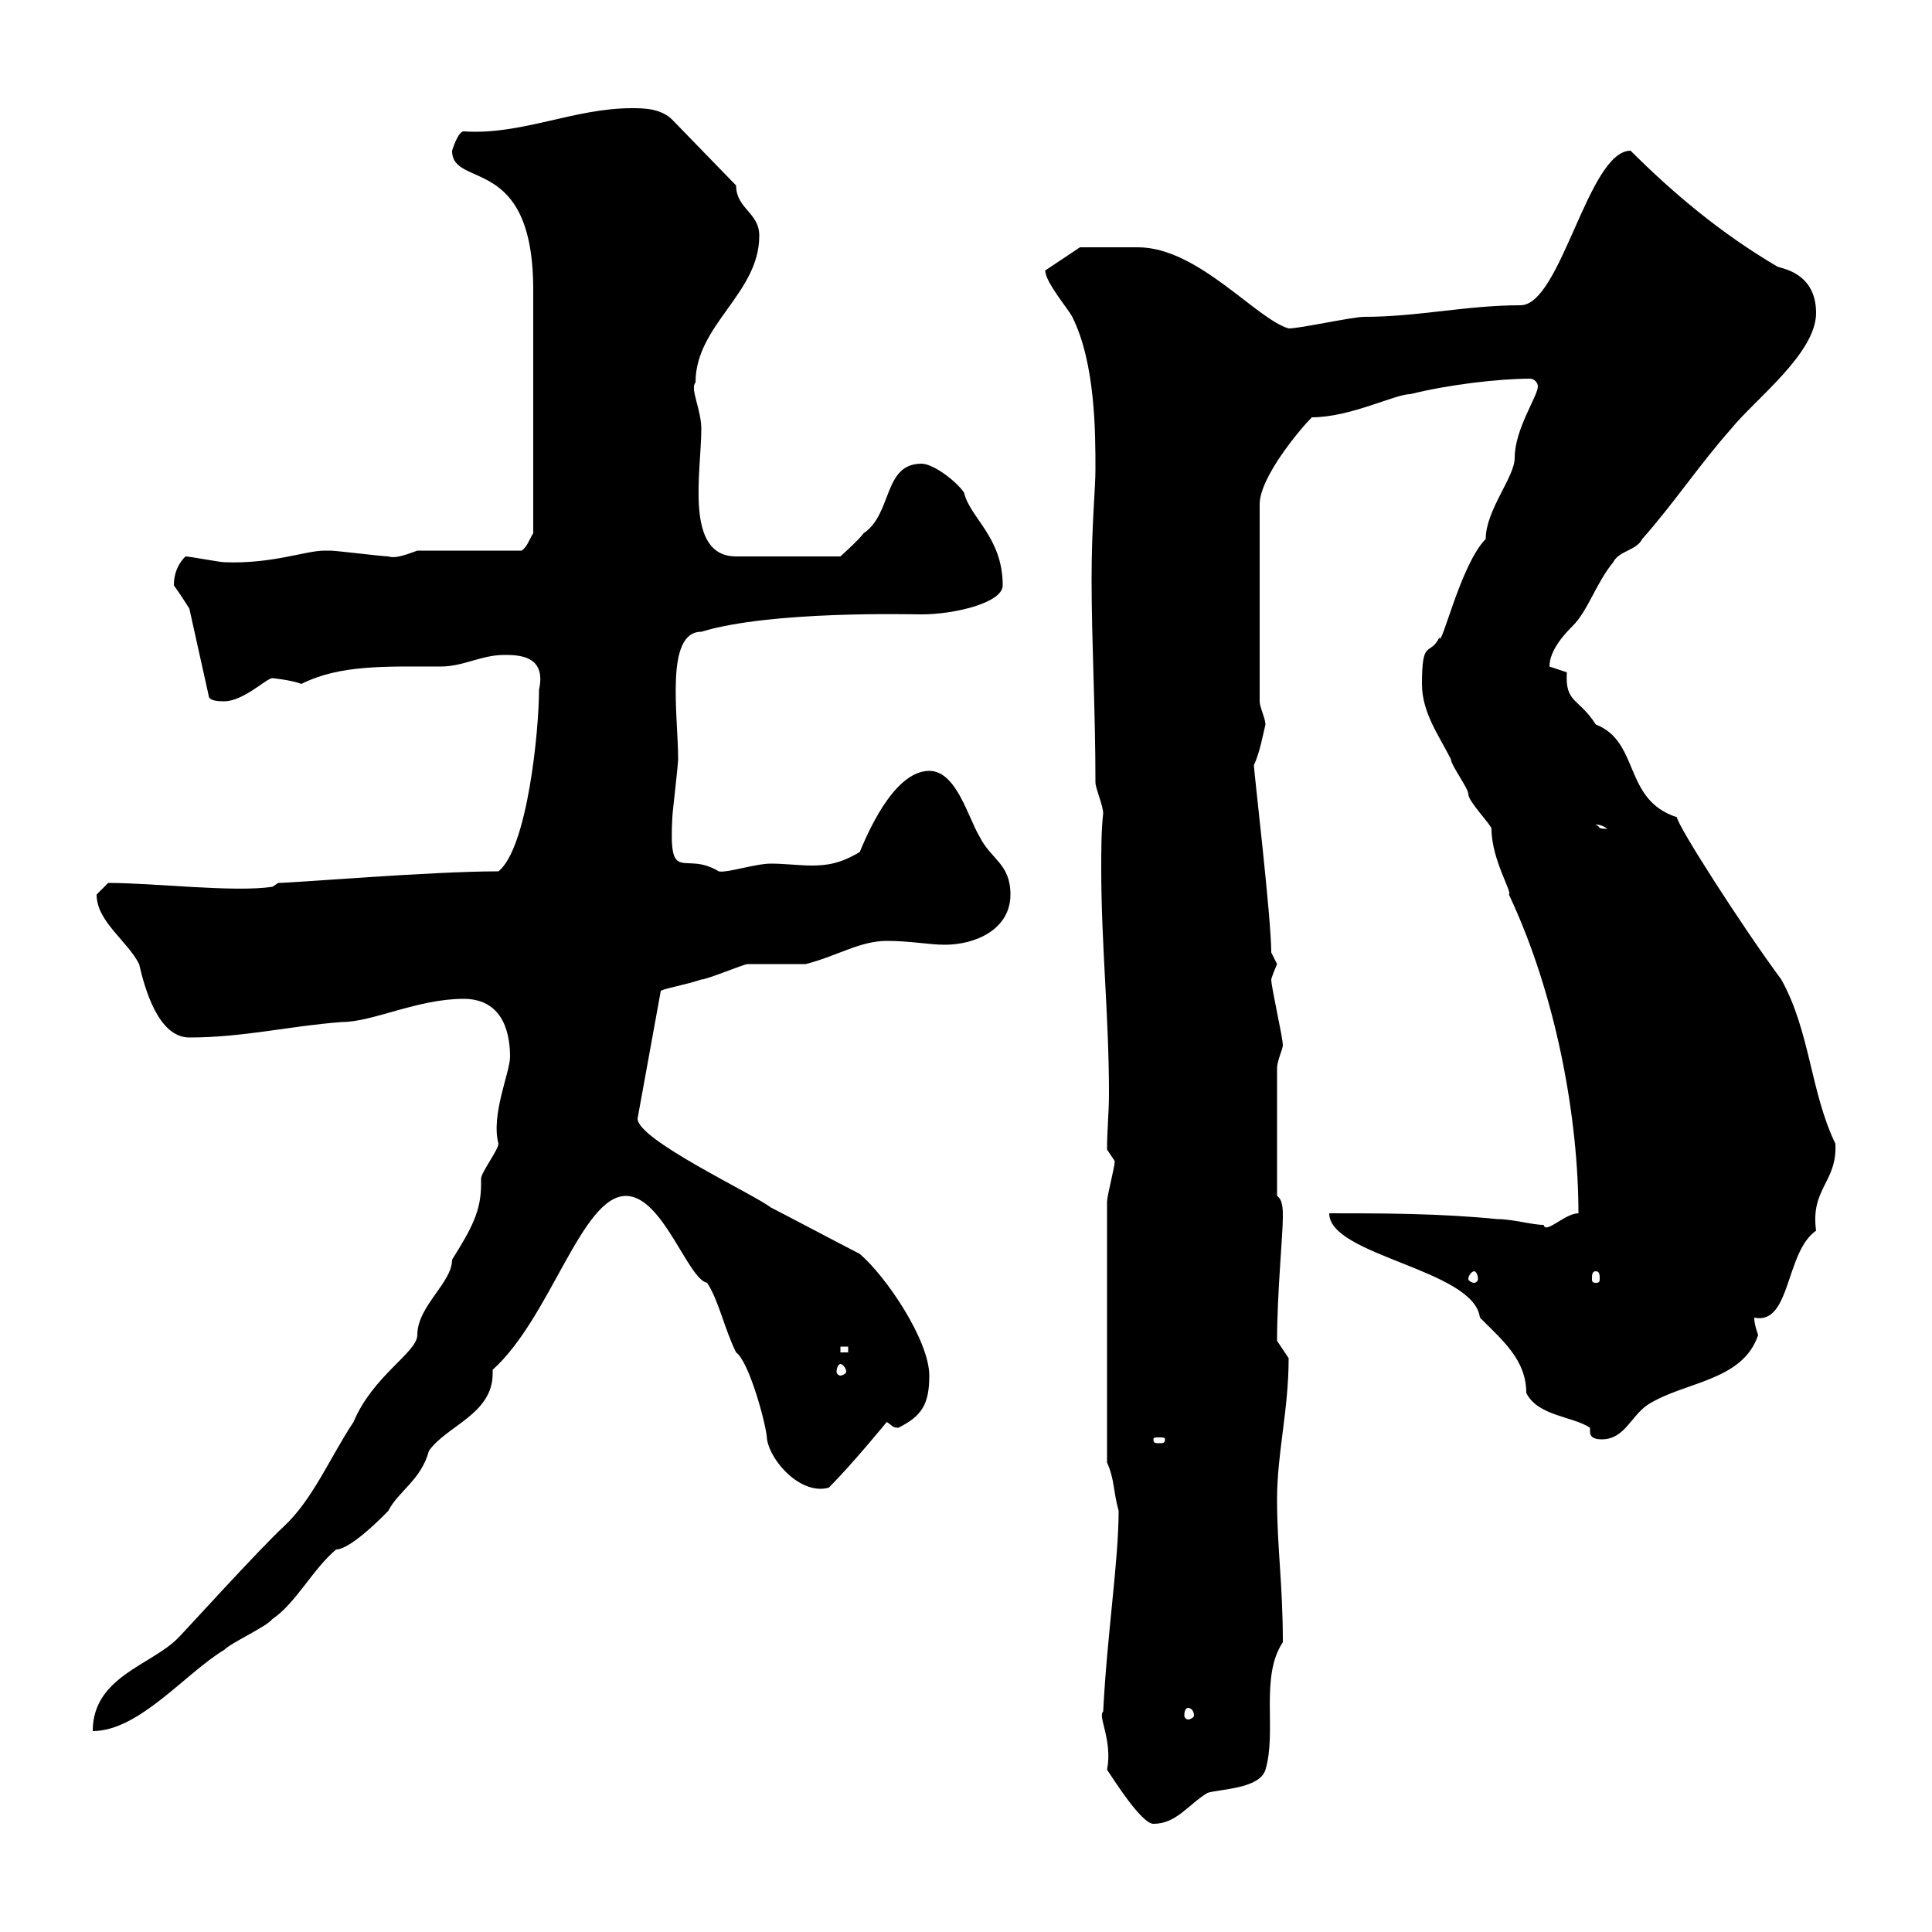 <svg xmlns="http://www.w3.org/2000/svg" xmlns:xlink="http://www.w3.org/1999/xlink" width="300" height="300"><path d="M171.30 265.80C170.40 266.40 172.80 270.30 171.90 274.80C173.10 276.60 177.30 283.20 179.10 283.20C182.70 283.20 184.50 280.20 187.50 278.40C189.30 277.80 195.60 277.80 196.50 274.80C198.30 268.80 195.60 260.40 199.20 255C199.20 246 198.30 240.30 198.30 232.80C198.30 225.60 200.10 219 200.10 210.90L198.30 208.20C198.30 201 199.20 191.70 199.20 189C199.20 187.80 199.20 186.30 198.30 185.70L198.30 165.90C198.30 164.70 199.20 162.90 199.20 162.30C199.20 161.10 197.40 153.30 197.40 152.10C197.40 152.10 197.40 151.80 198.30 149.70C198.30 149.70 197.40 147.90 197.40 147.90C197.40 142.50 194.70 119.70 194.70 118.80C195.60 117 196.20 113.70 196.50 112.50C196.50 111.60 195.60 109.80 195.60 108.90L195.60 78.30C195.60 74.10 201.90 66.60 203.70 64.80C209.70 64.80 216.60 61.20 219 61.20C225 59.70 232.80 58.80 237.60 58.80C238.20 58.80 238.80 59.40 238.80 60C238.80 61.50 235.20 66.60 235.20 71.10C235.20 74.10 230.70 79.20 230.70 83.70C226.80 87.60 223.80 100.80 223.50 99C222 102 220.80 99 220.80 106.20C220.80 110.70 223.50 114.30 225.30 117.90C225.30 118.80 228 122.40 228 123.30C228 124.50 231.60 128.10 231.60 128.70C231.60 133.50 234.90 138.60 234.30 138.90C241.80 154.80 245.10 174 245.10 188.40C243 188.40 240 191.70 239.70 190.20C237.90 190.20 234.90 189.30 232.50 189.30C223.50 188.40 214.50 188.40 206.40 188.40C206.40 195 228.90 197.10 229.80 204.60C233.40 208.20 237 211.20 237 216.30C238.80 219.90 244.20 219.90 246.90 221.70C246.90 221.70 246.90 222 246.90 222.30C246.90 222.60 246.90 223.50 248.70 223.50C252.30 223.50 253.20 219.90 255.90 218.10C261.60 214.50 270.60 214.50 273 207.30C272.70 206.40 272.40 205.50 272.40 204.60C278.10 205.80 277.20 194.40 282 191.10C281.10 184.50 285.30 183.60 285 177.60C281.10 169.50 281.10 160.20 276.60 152.10C270.60 144 260.40 128.10 260.40 126.90C252 124.20 254.70 115.20 247.80 112.50C245.10 108.30 243 109.20 243.30 104.40C243.30 104.40 240.60 103.50 240.60 103.50C240.60 100.80 243.30 98.10 244.20 97.20C246.60 94.80 247.80 90.60 250.50 87.30C251.40 85.50 254.10 85.50 255 83.70C259.80 78.30 264 72 268.80 66.60C272.40 62.10 282 54.90 282 48.60C282 42.30 276.60 41.70 276 41.40C267.30 36.30 259.80 30 253.20 23.40C246.60 23.40 242.40 47.40 236.10 47.40C227.70 47.40 220.20 49.20 211.80 49.20C210 49.20 201.90 51 200.10 51C195 49.50 186 38.40 176.70 38.40C174 38.40 170.10 38.40 167.70 38.40L162.30 42C162.30 43.80 165.90 48 166.50 49.20C170.10 56.40 170.10 67.20 170.10 72.90C170.10 75.90 169.50 81.60 169.50 90C169.50 99.60 170.10 110.10 170.10 121.50C170.10 122.40 171.30 125.10 171.30 126.30C171 129 171 132 171 135C171 146.70 172.20 157.80 172.20 169.80C172.20 172.80 171.90 175.50 171.90 178.50C171.90 178.50 173.10 180.30 173.10 180.30C173.10 181.20 171.90 185.70 171.90 186.60L171.90 227.10C173.10 229.80 172.80 231.30 173.70 234.60C173.70 242.40 171.90 253.80 171.30 265.80ZM79.20 164.10C79.20 166.50 76.20 173.10 77.40 177.60C77.40 178.50 74.70 182.10 74.70 183C74.70 183 74.70 183.90 74.70 183.90C74.70 188.10 73.20 190.80 70.20 195.60C70.20 199.20 64.80 202.80 64.80 207.30C64.80 210 57.90 213.60 54.90 220.80C51.30 226.20 48.60 232.80 44.10 237C40.20 240.60 28.80 253.20 27.60 254.40C23.40 258.60 14.40 260.40 14.40 268.80C21.60 268.80 28.80 259.80 34.80 256.20C36 255 41.40 252.60 42.30 251.40C45.90 249 48.60 243.60 52.20 240.60C54.60 240.60 60.30 234.60 60.30 234.60C61.80 231.60 65.40 229.80 66.60 225.30C69.30 221.40 76.50 219.60 76.50 213.30C76.50 213.30 76.50 213 76.50 212.70C85.50 204.60 90.30 185.70 97.20 185.70C102.90 185.70 106.80 198.60 109.80 199.20C111.60 201.90 112.50 206.40 114.30 210C116.40 211.50 119.10 221.70 119.10 223.50C119.70 227.10 124.50 232.20 128.70 231C132.30 227.40 137.70 220.80 137.70 220.80C138.60 221.40 138.60 221.70 139.50 221.70C143.10 219.90 144.30 218.10 144.30 213.60C144.30 208.20 137.70 198.30 133.50 194.70C131.70 193.80 121.50 188.40 119.70 187.50C117 185.40 99 177 99 173.70L102.60 153.90C102.60 153.60 106.20 153 108.90 152.10C109.80 152.10 115.50 149.70 116.10 149.70C117.30 149.70 124.50 149.70 125.10 149.70C129.90 148.50 133.50 146.10 137.70 146.10C141.30 146.10 144.30 146.70 146.70 146.70C151.50 146.70 156.90 144.30 156.90 138.90C156.90 134.10 153.90 133.50 152.10 129.90C150.30 126.90 148.50 119.70 144.30 119.70C138.60 119.70 134.40 130.20 133.50 132.30C130.50 134.10 128.40 134.40 126 134.40C124.20 134.40 121.80 134.10 119.70 134.10C117.30 134.10 112.80 135.60 111.60 135.30C106.20 132 103.80 137.70 104.40 126.90C104.40 126.30 105.30 118.80 105.30 117.90C105.30 111 103.20 98.10 108.90 98.10C119.70 94.80 141.60 95.40 143.10 95.40C148.20 95.40 155.70 93.60 155.70 90.90C155.70 83.40 150.60 80.40 149.70 76.50C148.50 74.70 144.90 72 143.10 72C137.10 72 138.60 79.80 134.10 82.80C133.50 83.70 130.50 86.40 130.50 86.40L114.30 86.40C106.20 86.40 108.90 73.20 108.90 66.60C108.90 63.60 107.10 60.30 108 59.40C108 50.40 117.90 45.60 117.90 36.60C117.90 33 114.30 32.40 114.30 28.80L104.40 18.60C102.60 16.80 99.90 16.80 98.10 16.80C89.10 16.80 81 21 72 20.40C71.10 20.40 70.20 23.40 70.20 23.40C70.20 29.40 82.80 23.70 82.80 45L82.80 82.80C82.20 83.70 81.90 84.90 81 85.50L64.80 85.50C62.40 86.40 61.20 86.70 60.30 86.40C59.40 86.40 52.20 85.50 51.30 85.50C51.30 85.50 51.30 85.50 50.40 85.50C47.40 85.50 42.30 87.60 34.80 87.30C34.20 87.30 29.40 86.40 28.80 86.40C27 88.20 27 90.30 27 90.90C27.90 92.10 29.40 94.50 29.40 94.50L32.40 108C32.40 108.90 34.20 108.90 34.80 108.90C37.80 108.90 41.40 105.30 42.30 105.30C42.30 105.30 45.30 105.60 46.80 106.20C52.80 103.20 59.70 103.50 68.40 103.50C72 103.50 74.70 101.70 78.30 101.70C80.40 101.70 84.90 101.70 83.70 107.10C83.70 113.40 81.90 131.70 77.40 135.30C66.90 135.30 45.60 137.10 43.20 137.10L42.30 137.70C36.30 138.60 24 137.10 16.80 137.10C16.80 137.10 15 138.90 15 138.90C15 143.10 19.80 146.10 21.60 149.70C22.50 153.60 24.60 161.10 29.40 161.10C37.80 161.10 45 159.30 53.10 158.70C57.90 158.70 64.80 155.10 72 155.10C77.40 155.10 79.20 159.30 79.20 164.10ZM184.50 265.20C184.80 265.20 185.40 265.50 185.40 266.40C185.40 266.70 184.80 267 184.50 267C184.20 267 183.90 266.70 183.90 266.40C183.90 265.50 184.20 265.20 184.50 265.20ZM180.90 223.50C180.90 224.10 180.60 224.10 180 224.10C179.40 224.10 179.10 224.10 179.10 223.50C179.10 223.20 179.40 223.20 180 223.20C180.60 223.20 180.90 223.20 180.90 223.50ZM130.50 211.80C130.80 211.80 131.40 212.40 131.40 213C131.40 213.30 130.80 213.60 130.50 213.60C130.20 213.60 129.90 213.30 129.90 213C129.90 212.40 130.20 211.80 130.50 211.80ZM130.50 209.10L131.70 209.10L131.70 210L130.50 210ZM228.90 197.40C229.20 197.40 229.50 198 229.50 198.60C229.50 198.90 229.20 199.20 228.90 199.20C228.60 199.20 228 198.90 228 198.60C228 198 228.60 197.40 228.90 197.40ZM247.80 197.40C248.40 197.40 248.40 198 248.40 198.60C248.40 198.90 248.40 199.20 247.80 199.20C247.20 199.20 247.20 198.90 247.20 198.60C247.20 198 247.20 197.40 247.80 197.40ZM247.80 128.10C247.50 128.10 248.40 127.80 249.60 128.70C247.80 128.70 248.70 128.40 247.80 128.10Z"/></svg>